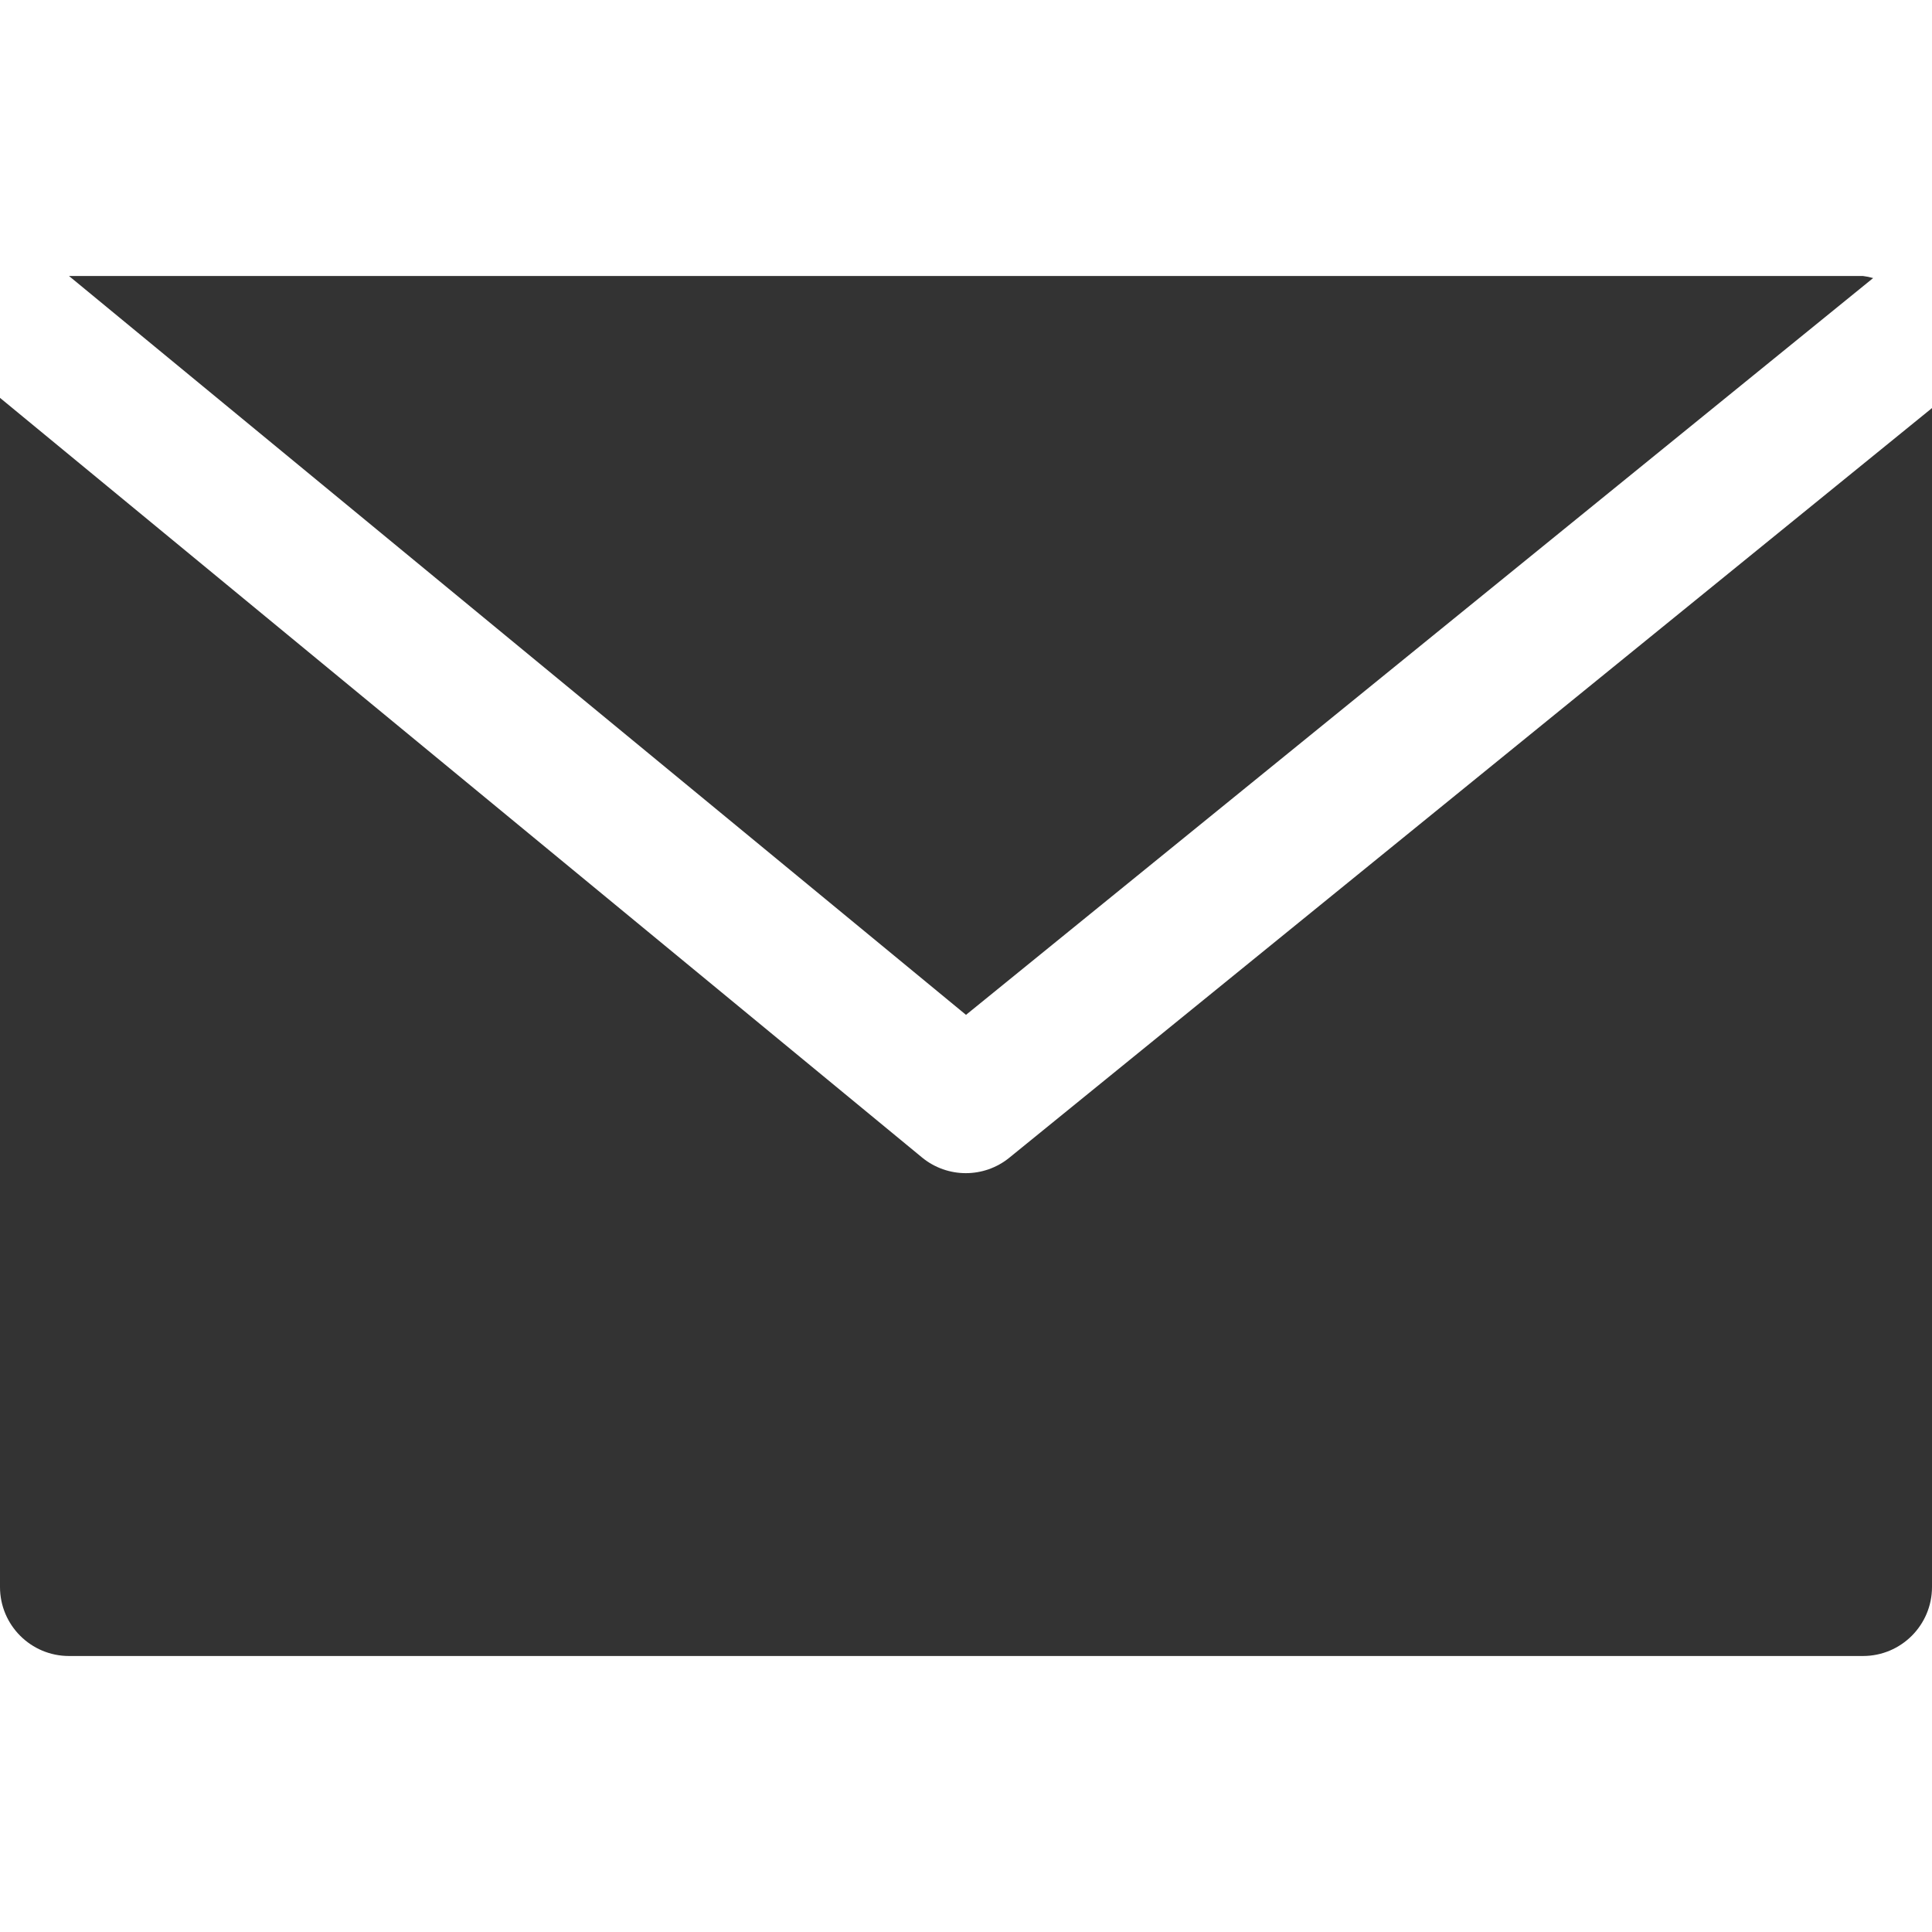 <?xml version="1.0" encoding="UTF-8" standalone="no"?>
<svg
   xmlns:dc="http://purl.org/dc/elements/1.1/"
   xmlns:cc="http://creativecommons.org/ns#"
   xmlns:rdf="http://www.w3.org/1999/02/22-rdf-syntax-ns#"
   xmlns:svg="http://www.w3.org/2000/svg"
   xmlns="http://www.w3.org/2000/svg"
   xmlns:sodipodi="http://sodipodi.sourceforge.net/DTD/sodipodi-0.dtd"
   xmlns:inkscape="http://www.inkscape.org/namespaces/inkscape"
   version="1.1"
   width="512"
   height="512"
   x="0"
   y="0"
   viewBox="0 0 477.867 477.867"
   style="enable-background:new 0 0 512 512"
   xml:space="preserve"
   class=""
   id="svg46"
   sodipodi:docname="email.svg"
   inkscape:version="0.92.3 (2405546, 2018-03-11)"><defs
     id="defs50" /><sodipodi:namedview
     pagecolor="#ffffff"
     bordercolor="#666666"
     borderopacity="1"
     objecttolerance="10"
     gridtolerance="10"
     guidetolerance="10"
     inkscape:pageopacity="0"
     inkscape:pageshadow="2"
     inkscape:window-width="1366"
     inkscape:window-height="703"
     id="namedview48"
     showgrid="false"
     inkscape:zoom="0.4609375"
     inkscape:cx="-124.74576"
     inkscape:cy="256"
     inkscape:window-x="1366"
     inkscape:window-y="40"
     inkscape:window-maximized="1"
     inkscape:current-layer="svg46" /><g
     id="g44"
     style="fill:#333333;fill-opacity:1">
<g
   id="g6"
   style="fill:#333333;fill-opacity:1">
	<g
   id="g4"
   style="fill:#333333;fill-opacity:1">
		<path
   d="M460.8,68.267H17.067l221.867,182.75L463.309,68.779C462.488,68.539,461.649,68.368,460.8,68.267z"
   fill="#202020"
   data-original="#000000"
   style="fill:#333333;fill-opacity:1"
   class=""
   id="path2" />
	</g>
</g>
<g
   id="g12"
   style="fill:#333333;fill-opacity:1">
	<g
   id="g10"
   style="fill:#333333;fill-opacity:1">
		<path
   d="M249.702,286.31c-6.288,5.149-15.335,5.149-21.623,0L0,98.406v294.127c0,9.426,7.641,17.067,17.067,17.067H460.8    c9.426,0,17.067-7.641,17.067-17.067V100.932L249.702,286.31z"
   fill="#202020"
   data-original="#000000"
   style="fill:#333333;fill-opacity:1"
   class=""
   id="path8" />
	</g>
</g>
<g
   id="g14"
   style="fill:#333333;fill-opacity:1">
</g>
<g
   id="g16"
   style="fill:#333333;fill-opacity:1">
</g>
<g
   id="g18"
   style="fill:#333333;fill-opacity:1">
</g>
<g
   id="g20"
   style="fill:#333333;fill-opacity:1">
</g>
<g
   id="g22"
   style="fill:#333333;fill-opacity:1">
</g>
<g
   id="g24"
   style="fill:#333333;fill-opacity:1">
</g>
<g
   id="g26"
   style="fill:#333333;fill-opacity:1">
</g>
<g
   id="g28"
   style="fill:#333333;fill-opacity:1">
</g>
<g
   id="g30"
   style="fill:#333333;fill-opacity:1">
</g>
<g
   id="g32"
   style="fill:#333333;fill-opacity:1">
</g>
<g
   id="g34"
   style="fill:#333333;fill-opacity:1">
</g>
<g
   id="g36"
   style="fill:#333333;fill-opacity:1">
</g>
<g
   id="g38"
   style="fill:#333333;fill-opacity:1">
</g>
<g
   id="g40"
   style="fill:#333333;fill-opacity:1">
</g>
<g
   id="g42"
   style="fill:#333333;fill-opacity:1">
</g>
</g></svg>